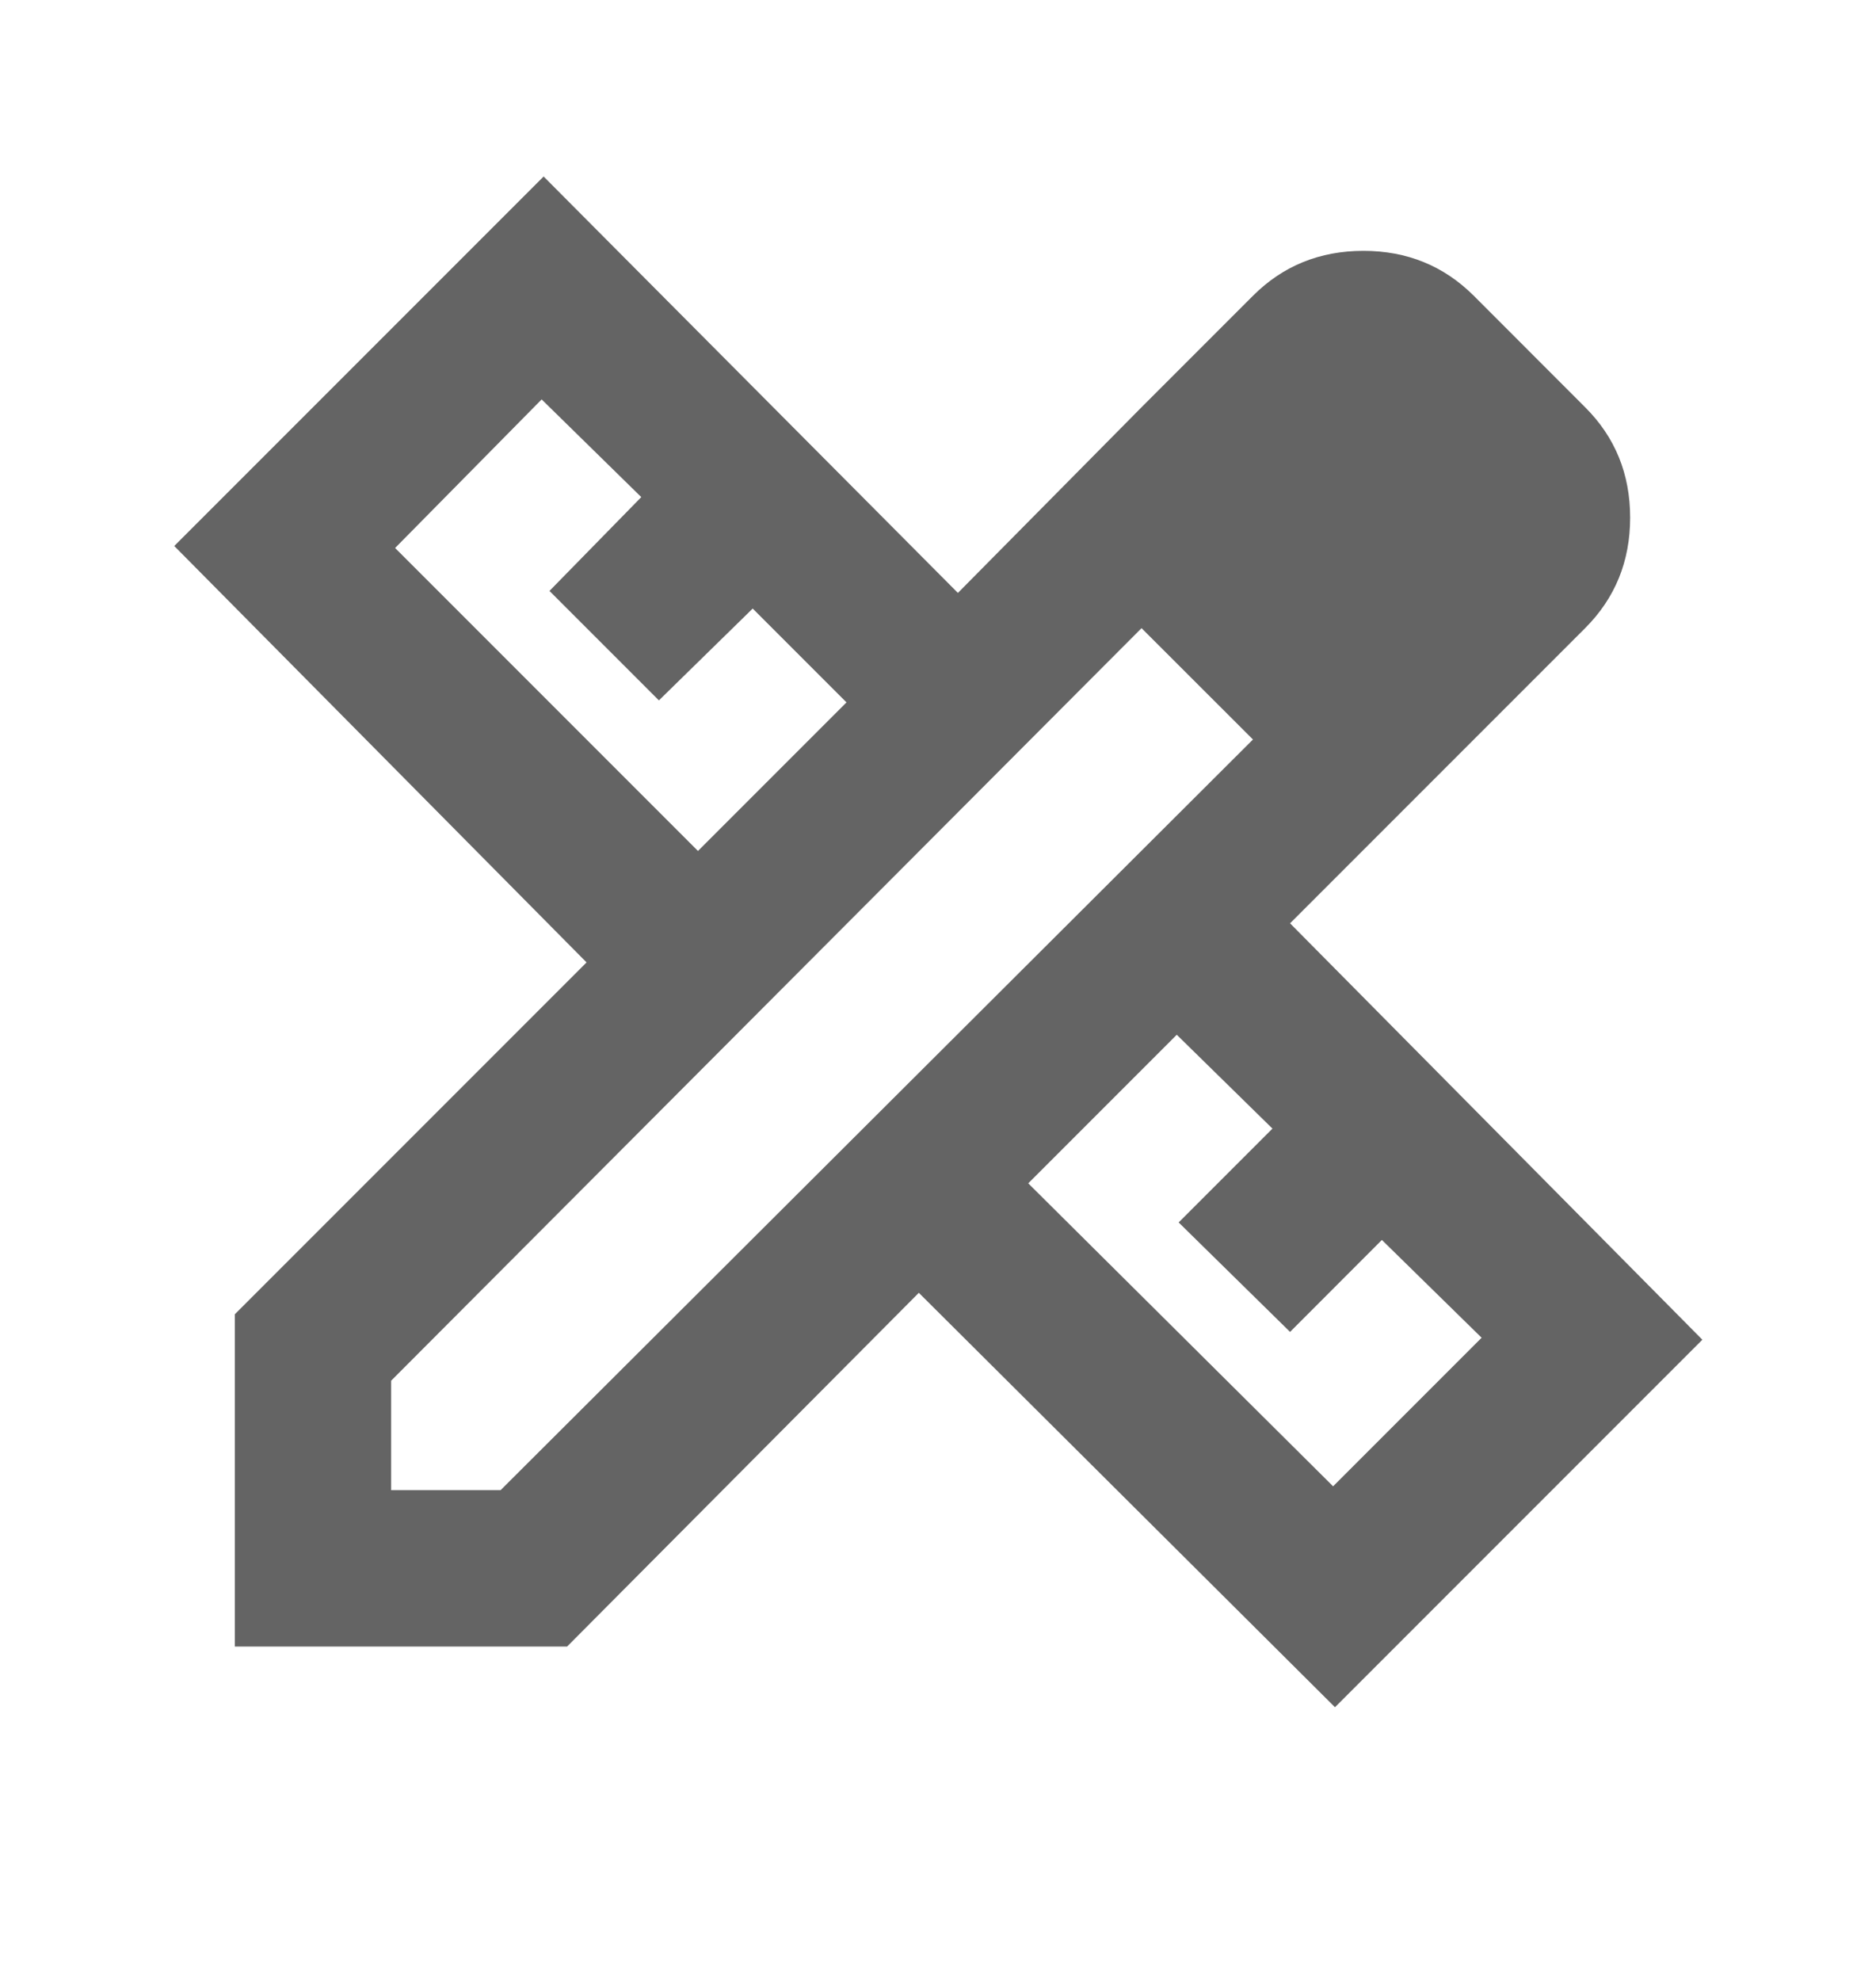 <?xml version="1.0" encoding="UTF-8"?><svg width="18" height="19" viewBox="0 0 18 19" fill="none" xmlns="http://www.w3.org/2000/svg">
<mask id="mask0_10144_203370" style="mask-type:alpha" maskUnits="userSpaceOnUse" x="0" y="0" width="18" height="19">
<rect y="0.043" width="18" height="18" fill="#D9D9D9"/>
</mask>
<g mask="url(#mask0_10144_203370)">
<path d="M14.141 7.093L10.953 3.906L12.022 2.837C12.309 2.55 12.663 2.406 13.082 2.406C13.5 2.406 13.853 2.55 14.141 2.837L15.209 3.906C15.497 4.193 15.641 4.546 15.641 4.965C15.641 5.384 15.497 5.737 15.209 6.025L14.141 7.093ZM2.253 15.793V12.606L5.628 9.231L1.672 5.237L5.216 1.693L9.191 5.687L10.953 3.906L14.141 7.093L12.378 8.856L16.334 12.85L12.809 16.375L8.816 12.4L5.441 15.793H2.253ZM6.697 8.162L8.122 6.737L7.222 5.837L6.322 6.718L5.272 5.668L6.153 4.768L5.197 3.831L3.791 5.256L6.697 8.162ZM12.791 14.256L14.216 12.831L13.259 11.893L12.378 12.775L11.309 11.725L12.209 10.825L11.291 9.925L9.866 11.35L12.791 14.256ZM3.753 14.293H4.803L12.022 7.093L10.953 6.025L3.753 13.243V14.293Z" fill="#646464"/>
</g>
</svg>
